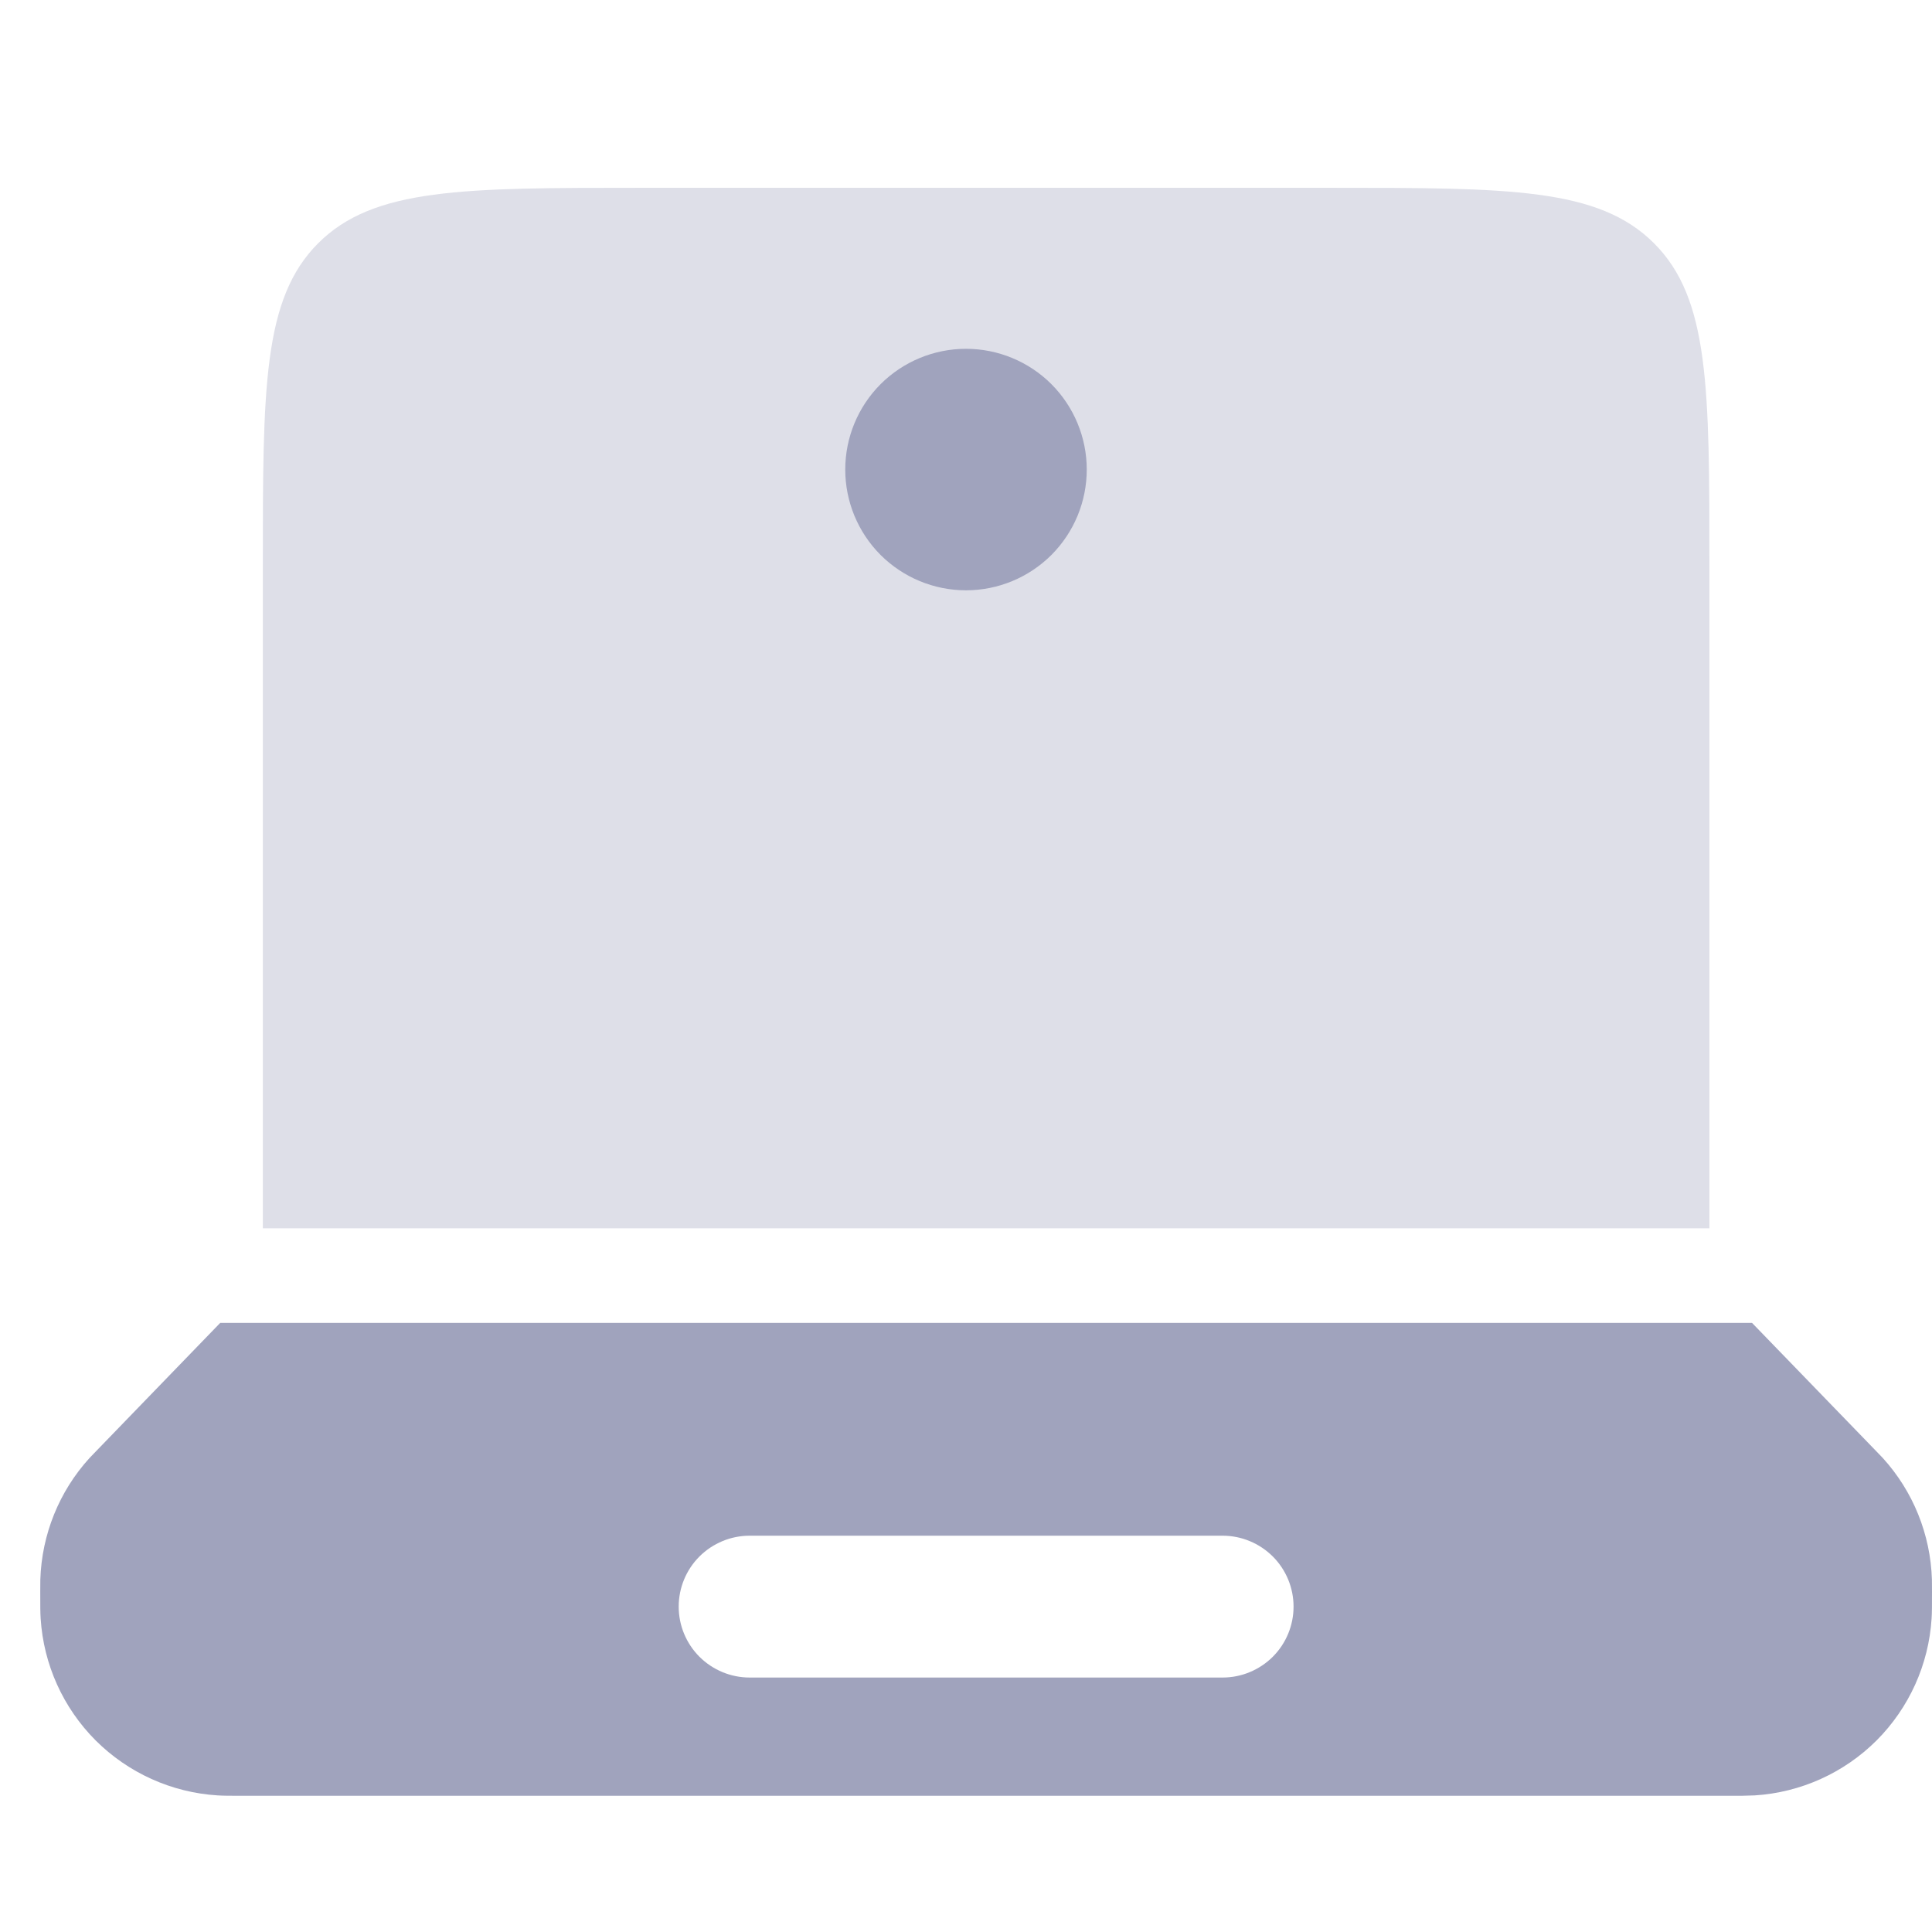 <svg width="24" height="24" viewBox="0 0 24 24" fill="none" xmlns="http://www.w3.org/2000/svg">
<path d="M3.952 3.022C3.265 3.71 3.265 4.817 3.265 7.033V15.258H21.235V7.033C21.235 4.817 21.235 3.71 20.547 3.022C19.858 2.333 18.75 2.333 16.535 2.333H7.965C5.749 2.333 4.641 2.333 3.952 3.022Z" fill="#DEDFE8"/>
<path fill-rule="evenodd" clip-rule="evenodd" d="M23.284 18.003L23.388 18.111C23.765 18.525 23.981 19.06 23.999 19.62L24 19.769C24 19.945 24 20.032 23.995 20.106C23.959 20.677 23.716 21.215 23.312 21.62C22.907 22.024 22.369 22.267 21.798 22.303C21.686 22.308 21.573 22.31 21.461 22.308H3.039C2.863 22.308 2.776 22.308 2.702 22.303C2.131 22.267 1.593 22.024 1.188 21.62C0.784 21.215 0.541 20.677 0.505 20.106C0.5 20.032 0.5 19.944 0.5 19.77L0.501 19.621C0.519 19.061 0.735 18.526 1.112 18.112L1.216 18.004L2.736 16.433H21.764L23.284 18.003ZM8.431 19.958C8.431 19.724 8.524 19.5 8.689 19.335C8.855 19.17 9.079 19.077 9.312 19.077H15.188C15.421 19.077 15.645 19.17 15.811 19.335C15.976 19.5 16.069 19.724 16.069 19.958C16.069 20.192 15.976 20.416 15.811 20.581C15.645 20.746 15.421 20.839 15.188 20.839H9.312C9.079 20.839 8.855 20.746 8.689 20.581C8.524 20.416 8.431 20.192 8.431 19.958Z" fill="#A0A3BD"/>
<path d="M13.5 5.833C13.5 6.231 13.342 6.612 13.061 6.894C12.779 7.175 12.398 7.333 12 7.333C11.602 7.333 11.221 7.175 10.939 6.894C10.658 6.612 10.5 6.231 10.5 5.833C10.5 5.435 10.658 5.054 10.939 4.772C11.221 4.491 11.602 4.333 12 4.333C12.398 4.333 12.779 4.491 13.061 4.772C13.342 5.054 13.5 5.435 13.5 5.833Z" fill="#A0A3BD"/>
</svg>
